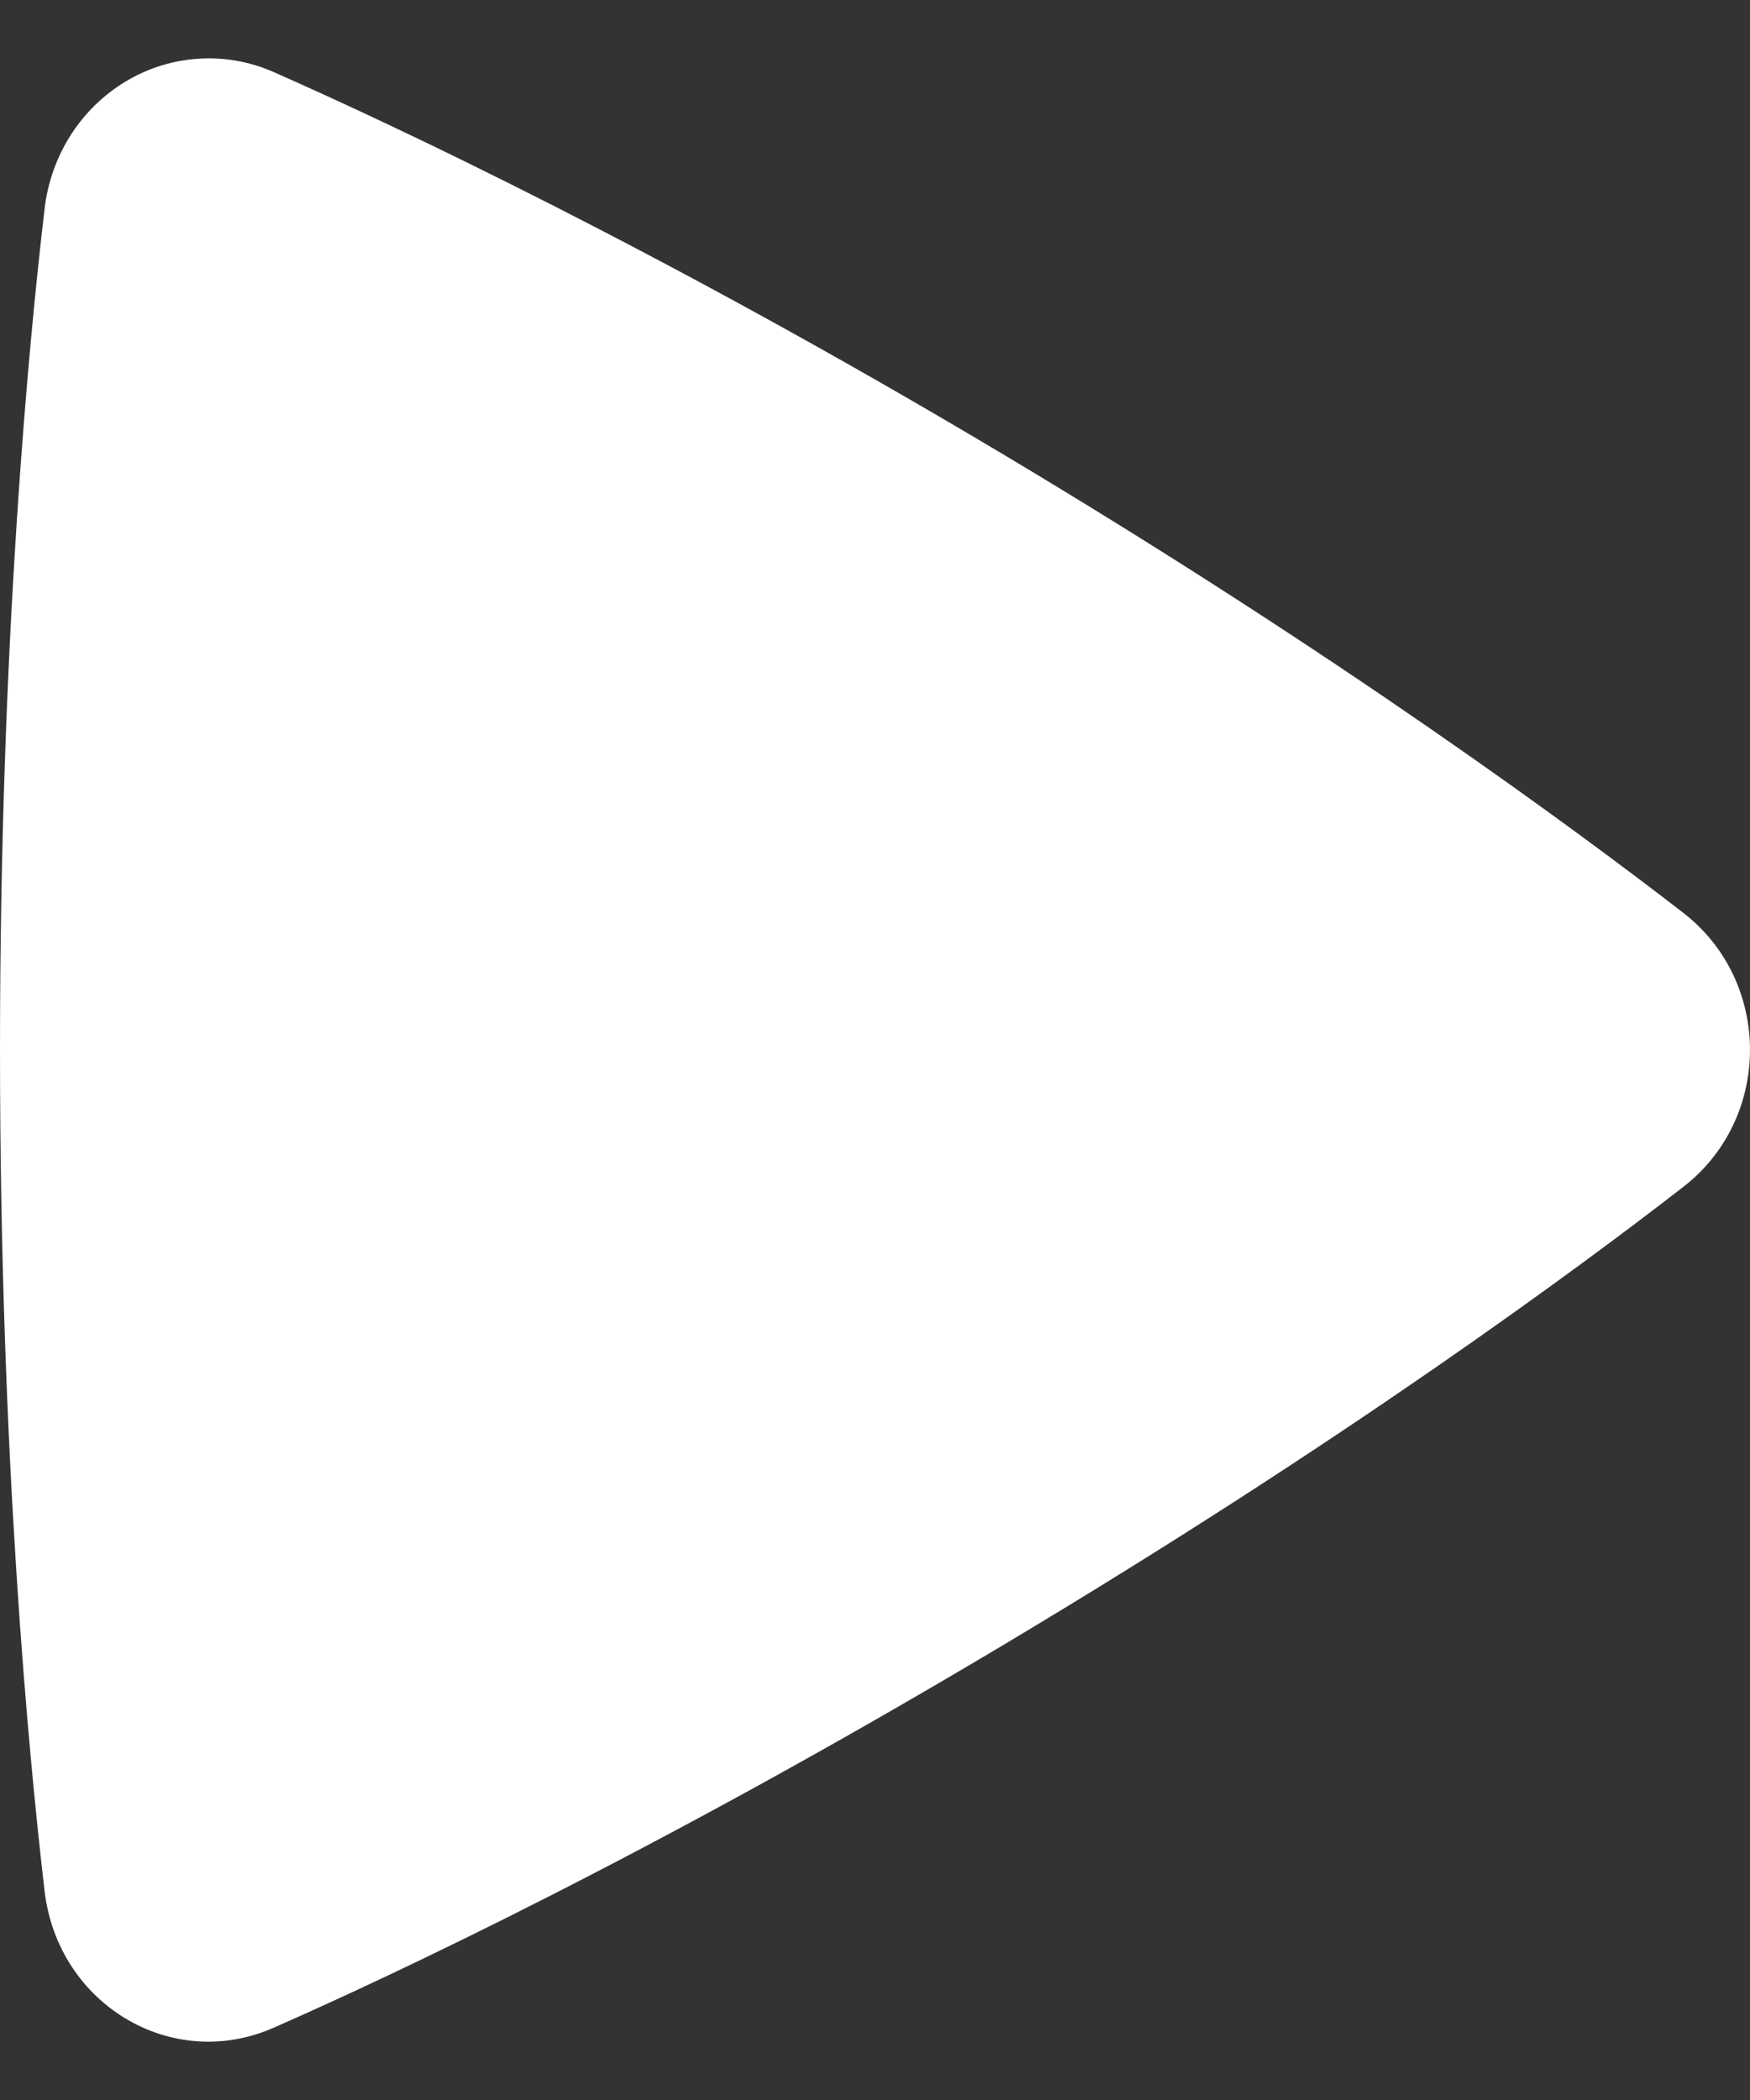 <svg xmlns="http://www.w3.org/2000/svg" width="15" height="18" viewBox="0 0 15 18" fill="none">
  <rect x="0" y="0" width="15" height="18" fill="#333333" stroke="none"/>
  <path fill-rule="evenodd" clip-rule="evenodd" d="M0.382 1.791C0.408 1.565 0.485 1.348 0.606 1.158C0.727 0.968 0.89 0.81 1.081 0.696C1.272 0.582 1.486 0.516 1.706 0.503C1.926 0.489 2.146 0.529 2.349 0.619C3.372 1.071 5.667 2.146 8.578 3.882C11.491 5.62 13.54 7.137 14.429 7.825C15.189 8.414 15.191 9.581 14.43 10.172C13.549 10.856 11.526 12.354 8.578 14.113C5.628 15.872 3.361 16.934 2.347 17.38C1.473 17.766 0.496 17.181 0.382 16.208C0.249 15.07 3.03846e-09 12.487 2.1542e-09 8.999C1.27044e-09 5.512 0.248 2.93 0.382 1.791Z" fill="white"/>
</svg>
